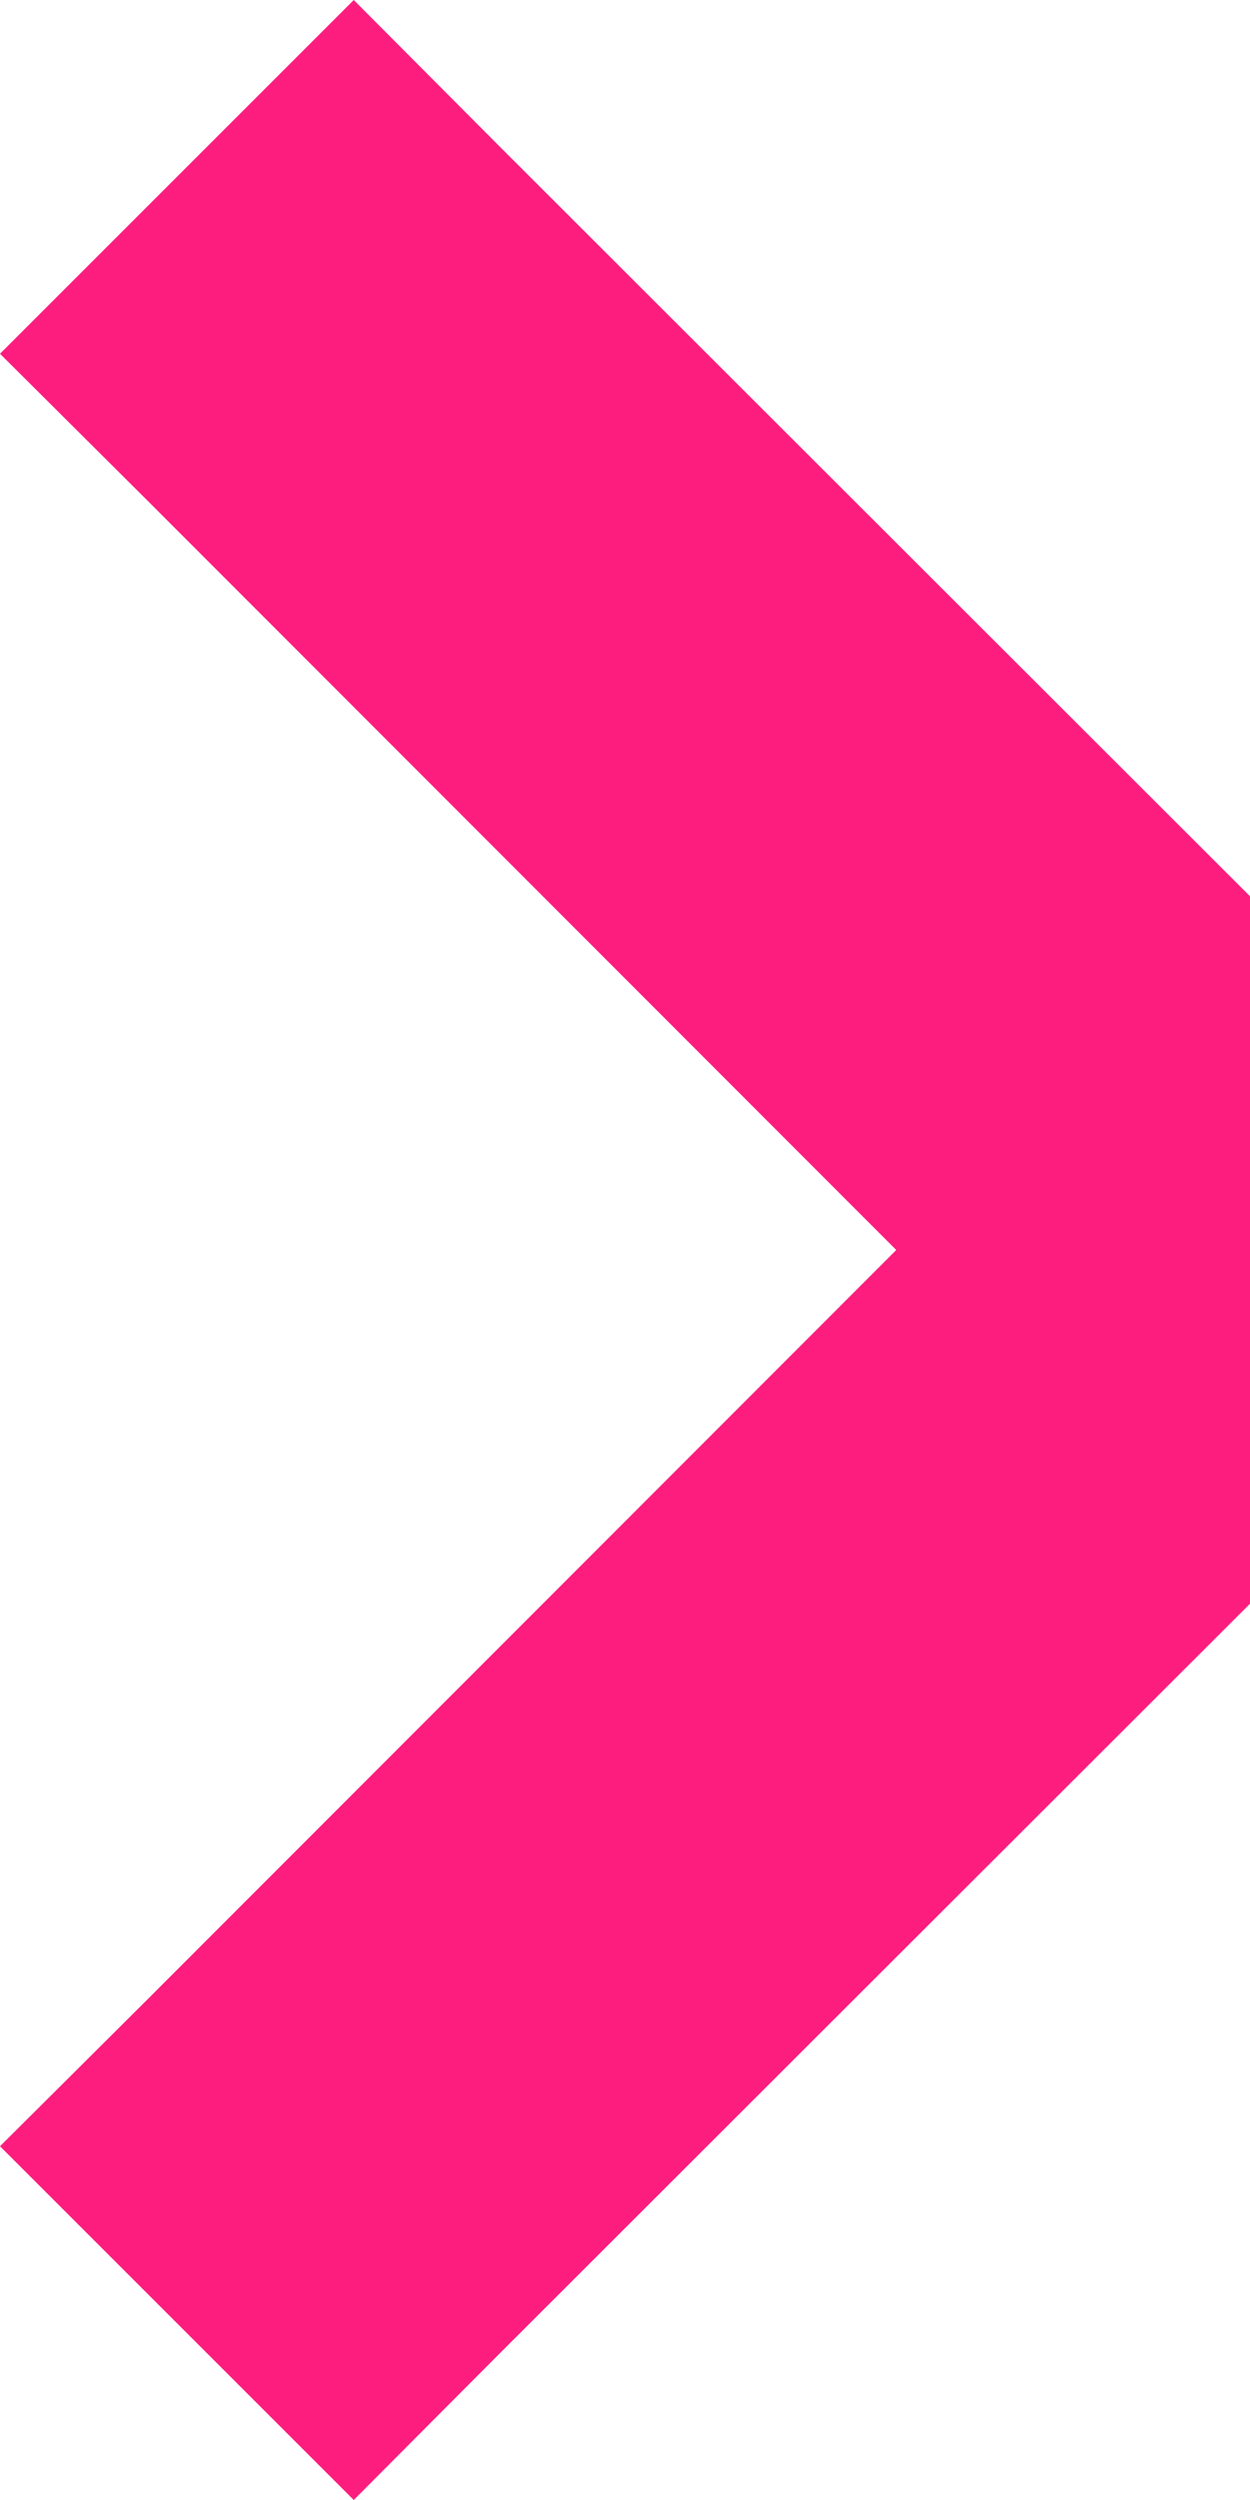 <?xml version="1.0" encoding="UTF-8"?> <svg xmlns="http://www.w3.org/2000/svg" width="50" height="100" viewBox="0 0 50 100" fill="none"><path d="M5.925 20.05L35.85 50L5.925 79.95L-6.39236e-06 85.85L14.15 100L20.05 94.075L50 64.15L50 35.85L20.05 5.925L14.15 4.49529e-06L-1.24151e-07 14.15L5.925 20.05Z" fill="#FD1D7E"></path></svg> 
